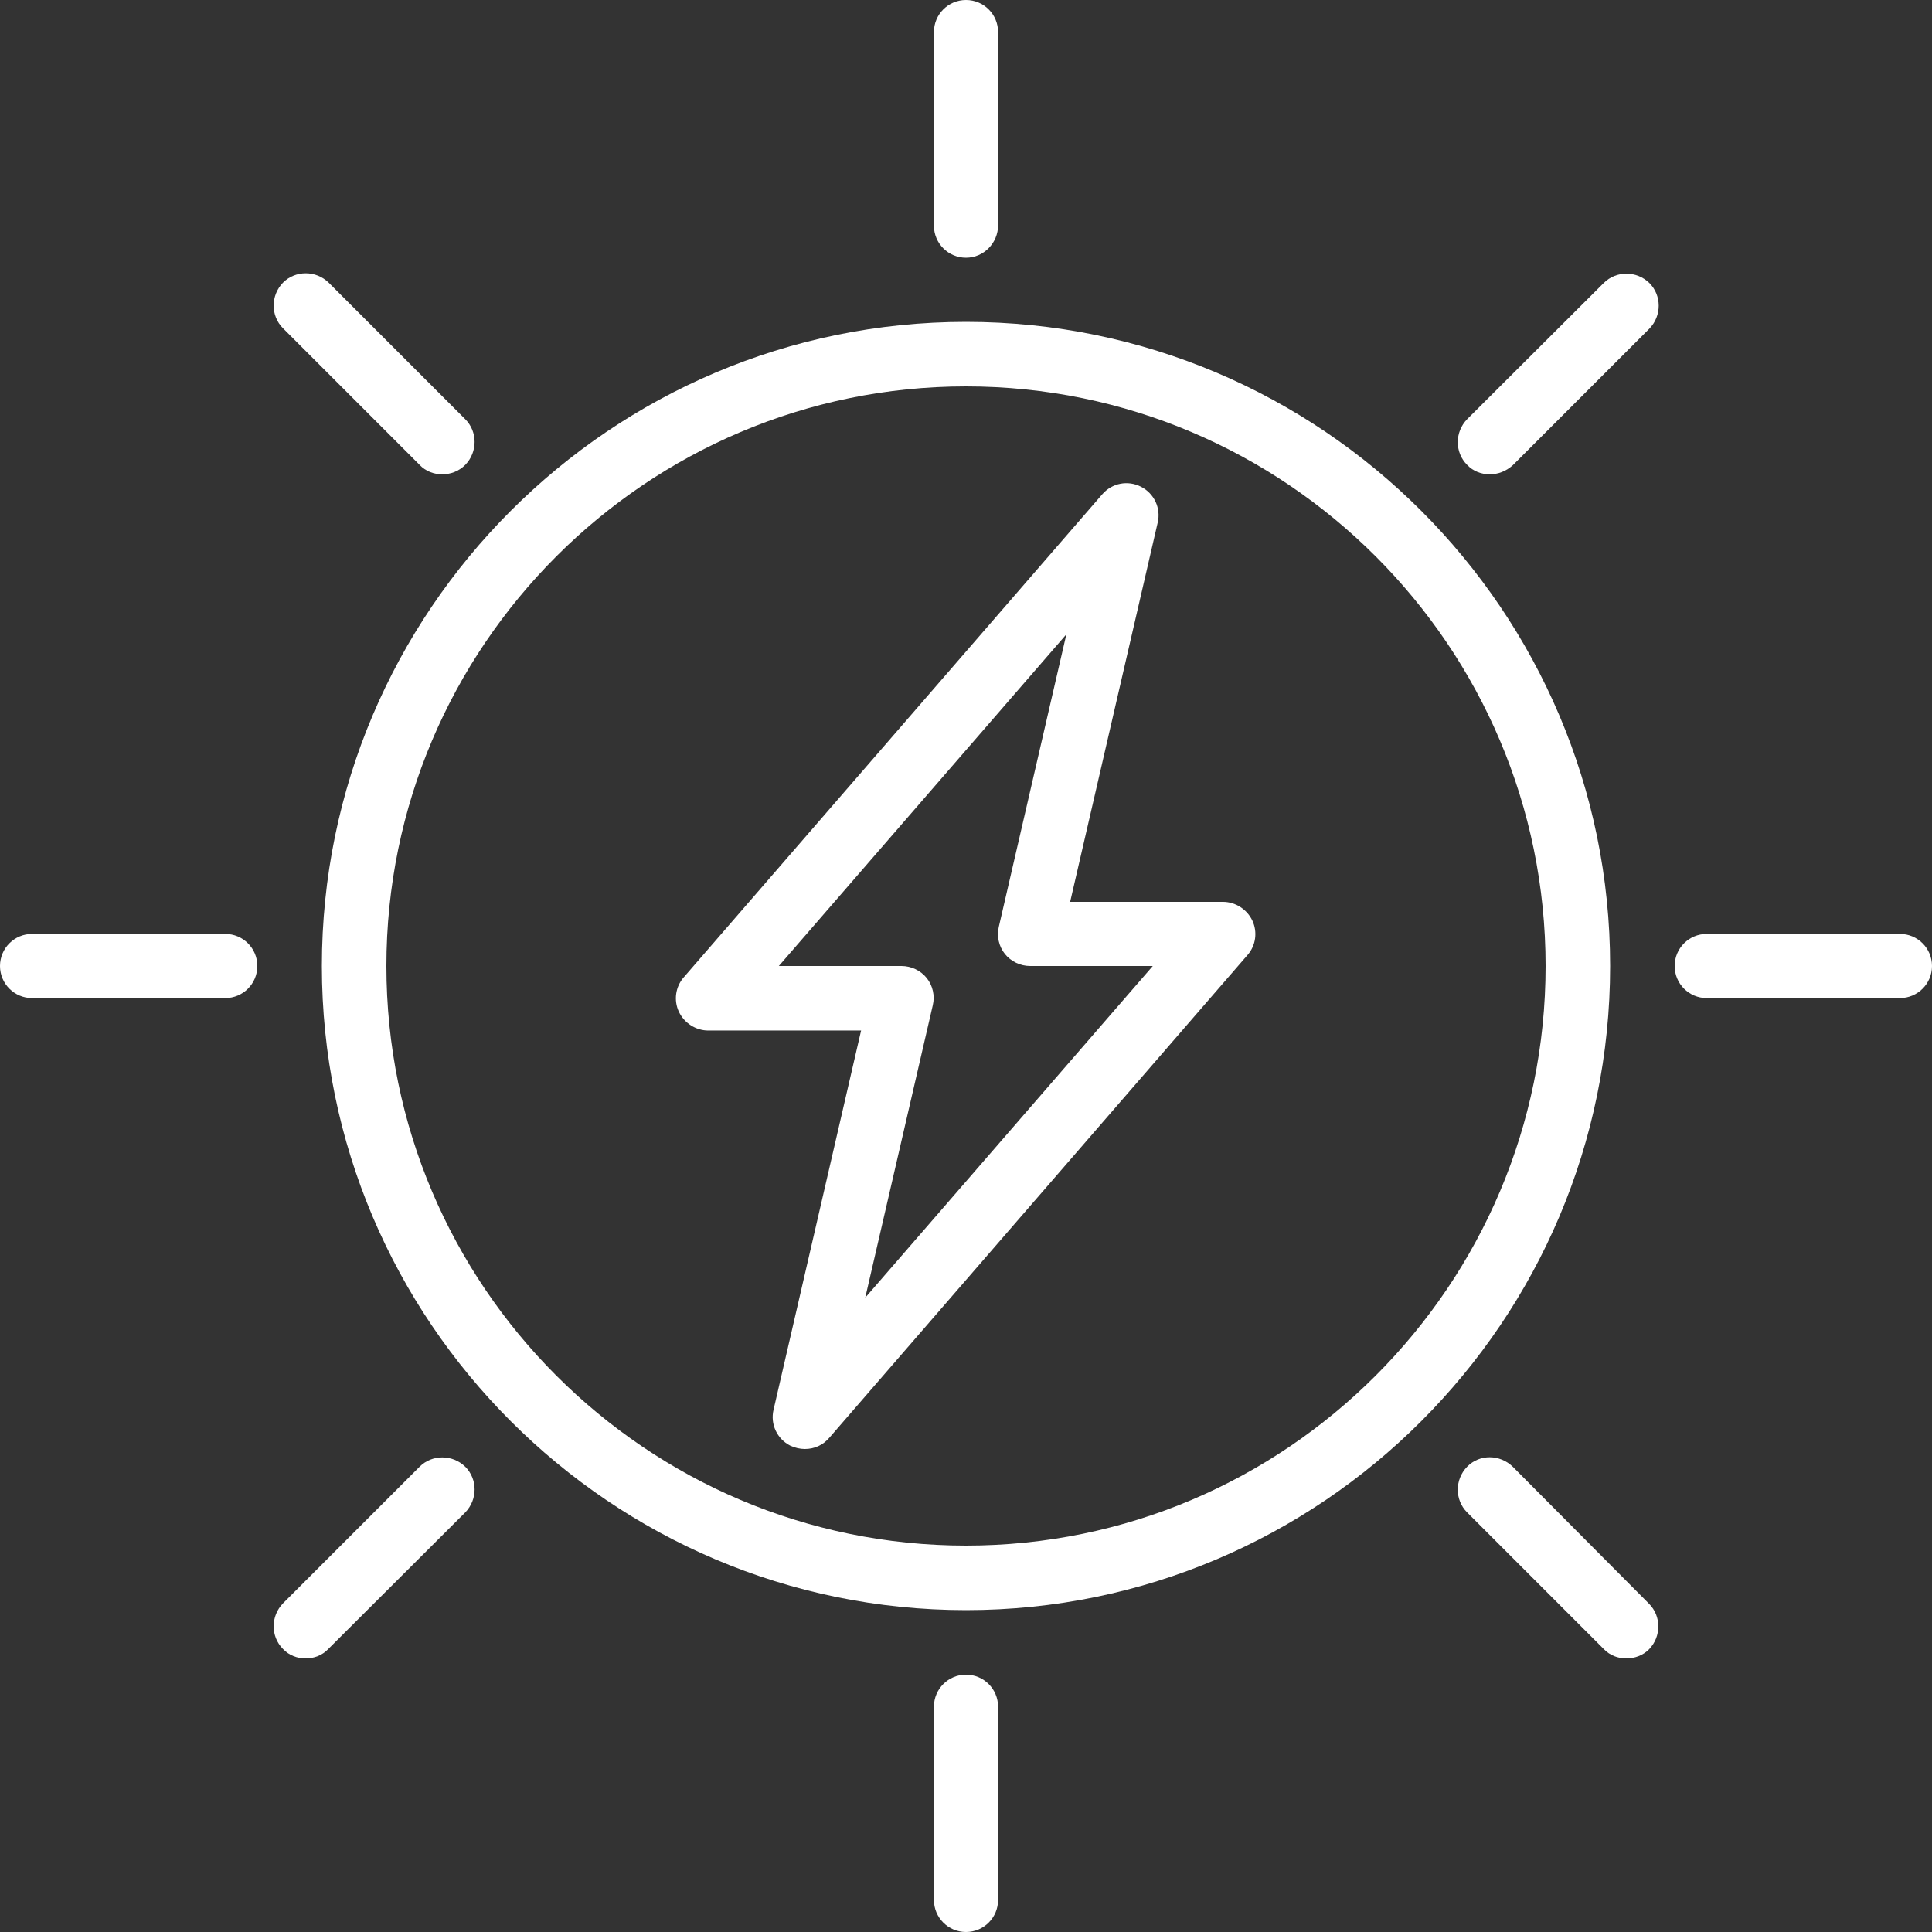 <?xml version="1.0" encoding="utf-8"?>
<!-- Generator: Adobe Illustrator 25.4.1, SVG Export Plug-In . SVG Version: 6.00 Build 0)  -->
<!DOCTYPE svg PUBLIC "-//W3C//DTD SVG 1.1//EN" "http://www.w3.org/Graphics/SVG/1.1/DTD/svg11.dtd">
<svg version="1.1" id="Layer_1" xmlns:x="http://ns.adobe.com/Extensibility/1.0/" xmlns:i="http://ns.adobe.com/AdobeIllustrator/10.0/" xmlns:graph="http://ns.adobe.com/Graphs/1.0/"
	 xmlns="http://www.w3.org/2000/svg" xmlns:xlink="http://www.w3.org/1999/xlink" x="0px" y="0px" viewBox="0 0 512 512"
	 style="enable-background:new 0 0 512 512;" xml:space="preserve">
<rect x="0" y="0" width="512" height="512" fill="#333333" stroke="none"/>
<style type="text/css">
	.st0{fill:#FFFFFF;}
</style>
<path class="st0" d="M256,426.7c-94.1,0-170.7-76.6-170.7-170.7S161.9,85.3,256,85.3S426.7,161.9,426.7,256S350.1,426.7,256,426.7z
	 M256,102.4c-84.7,0-153.6,68.9-153.6,153.6S171.3,409.6,256,409.6S409.6,340.7,409.6,256S340.7,102.4,256,102.4z"/>
<path class="st0" d="M256,512c-4.7,0-8.5-3.8-8.5-8.5v-51.2c0-4.7,3.8-8.5,8.5-8.5c4.7,0,8.5,3.8,8.5,8.5v51.2
	C264.5,508.2,260.7,512,256,512z"/>
<path class="st0" d="M256,68.3c-4.7,0-8.5-3.8-8.5-8.5V8.5c0-4.7,3.8-8.5,8.5-8.5c4.7,0,8.5,3.8,8.5,8.5v51.2
	C264.5,64.4,260.7,68.3,256,68.3z"/>
<path class="st0" d="M59.7,264.5H8.5c-4.7,0-8.5-3.8-8.5-8.5s3.8-8.5,8.5-8.5h51.2c4.7,0,8.5,3.8,8.5,8.5
	C68.2,260.7,64.4,264.5,59.7,264.5z"/>
<path class="st0" d="M503.5,264.5h-51.2c-4.7,0-8.5-3.8-8.5-8.5s3.8-8.5,8.5-8.5h51.2c4.7,0,8.5,3.8,8.5,8.5
	C512,260.7,508.2,264.5,503.5,264.5z"/>
<path class="st0" d="M213.3,384c-1.3,0-2.6-0.3-3.9-0.9c-3.5-1.8-5.3-5.7-4.4-9.5l23.2-100.5h-40.5c-3.3,0-6.4-2-7.8-5
	c-1.4-3-0.9-6.6,1.3-9.1l110.9-128c2.6-3,6.8-3.8,10.3-2s5.3,5.7,4.4,9.5L283.6,239h40.5c3.3,0,6.4,2,7.8,5s0.9,6.6-1.3,9.1
	L219.8,381C218.1,383,215.8,384,213.3,384z M206.4,256h32.5c2.6,0,5.1,1.2,6.7,3.2c1.6,2,2.2,4.7,1.6,7.2l-17.9,77.5l76.2-87.9H273
	c-2.6,0-5.1-1.2-6.7-3.2s-2.2-4.7-1.6-7.2l17.9-77.5L206.4,256z"/>
<path class="st0" d="M431,439.5c-2.2,0-4.4-0.8-6-2.5l-36.2-36.2c-3.3-3.3-3.3-8.7,0-12.1s8.7-3.3,12.1,0L437,425
	c3.3,3.3,3.3,8.7,0,12.1C435.4,438.7,433.2,439.5,431,439.5z"/>
<path class="st0" d="M117.2,125.7c-2.2,0-4.4-0.8-6-2.5L75,87c-3.3-3.3-3.3-8.7,0-12.1c3.3-3.3,8.7-3.3,12.1,0l36.2,36.2
	c3.3,3.3,3.3,8.7,0,12.1C121.6,124.9,119.4,125.7,117.2,125.7z"/>
<path class="st0" d="M81,439.5c-2.2,0-4.4-0.8-6-2.5c-3.3-3.3-3.3-8.7,0-12.1l36.2-36.2c3.3-3.3,8.7-3.3,12.1,0
	c3.3,3.3,3.3,8.7,0,12.1L87,437C85.4,438.7,83.2,439.5,81,439.5z"/>
<path class="st0" d="M394.8,125.7c-2.2,0-4.4-0.8-6-2.5c-3.3-3.3-3.3-8.7,0-12.1L425,75c3.3-3.3,8.7-3.3,12.1,0
	c3.3,3.3,3.3,8.7,0,12.1l-36.2,36.2C399.1,124.9,397,125.7,394.8,125.7z"/>
</svg>
